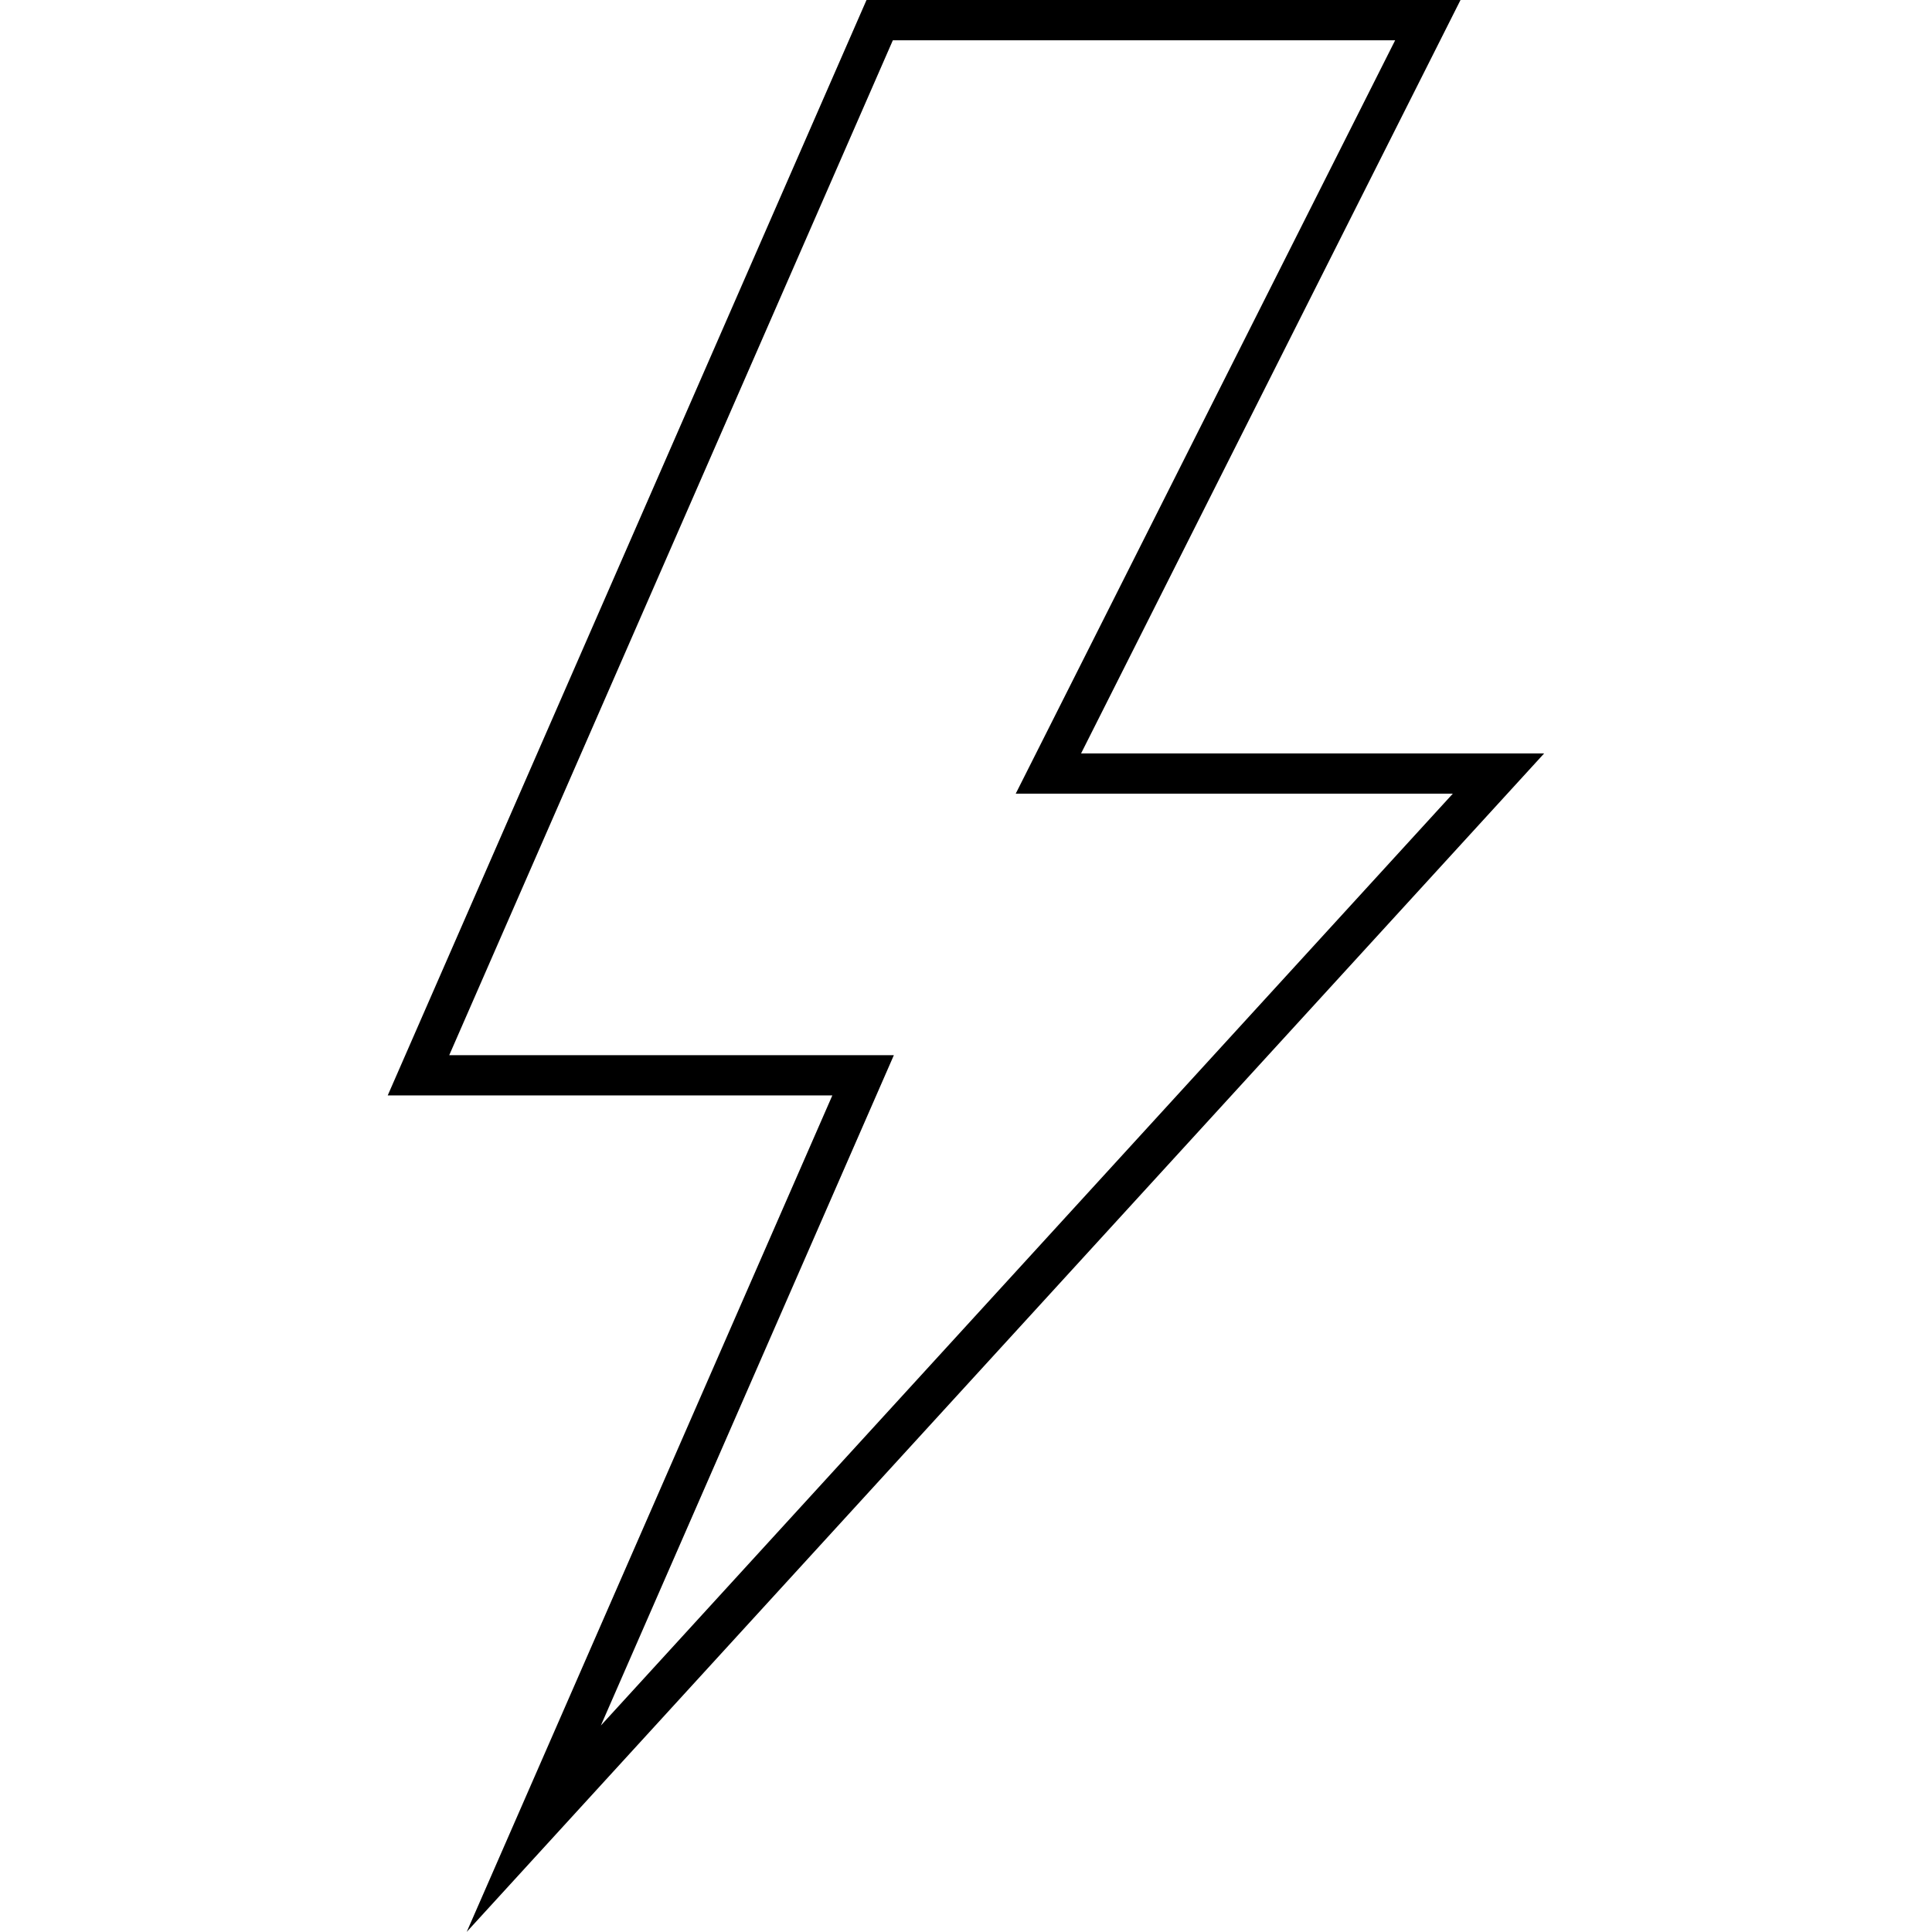 <svg version="1.0" preserveAspectRatio="xMidYMid meet" height="1500" viewBox="0 0 1125 1125" zoomAndPan="magnify" width="1500" xmlns:xlink="http://www.w3.org/1999/xlink" xmlns="http://www.w3.org/2000/svg"><defs><clipPath id="35ddcb3f5a"><path clip-rule="nonzero" d="M 225.766 0 L 899.152 0 L 899.152 1124.945 L 225.766 1124.945 Z M 225.766 0"></path></clipPath></defs><g clip-path="url(#35ddcb3f5a)"><path fill-rule="nonzero" fill-opacity="1" d="M 261.59 614.43 L 520.492 614.43 L 349.875 1004.773 L 845.965 462.16 L 591.453 462.16 L 812.402 23.449 L 519.906 23.449 Z M 271.762 1124.945 L 484.664 637.871 L 225.766 637.871 L 504.57 0.004 L 850.453 0.004 L 629.508 438.719 L 899.152 438.719 L 271.762 1124.945" fill="#000000"></path></g></svg>